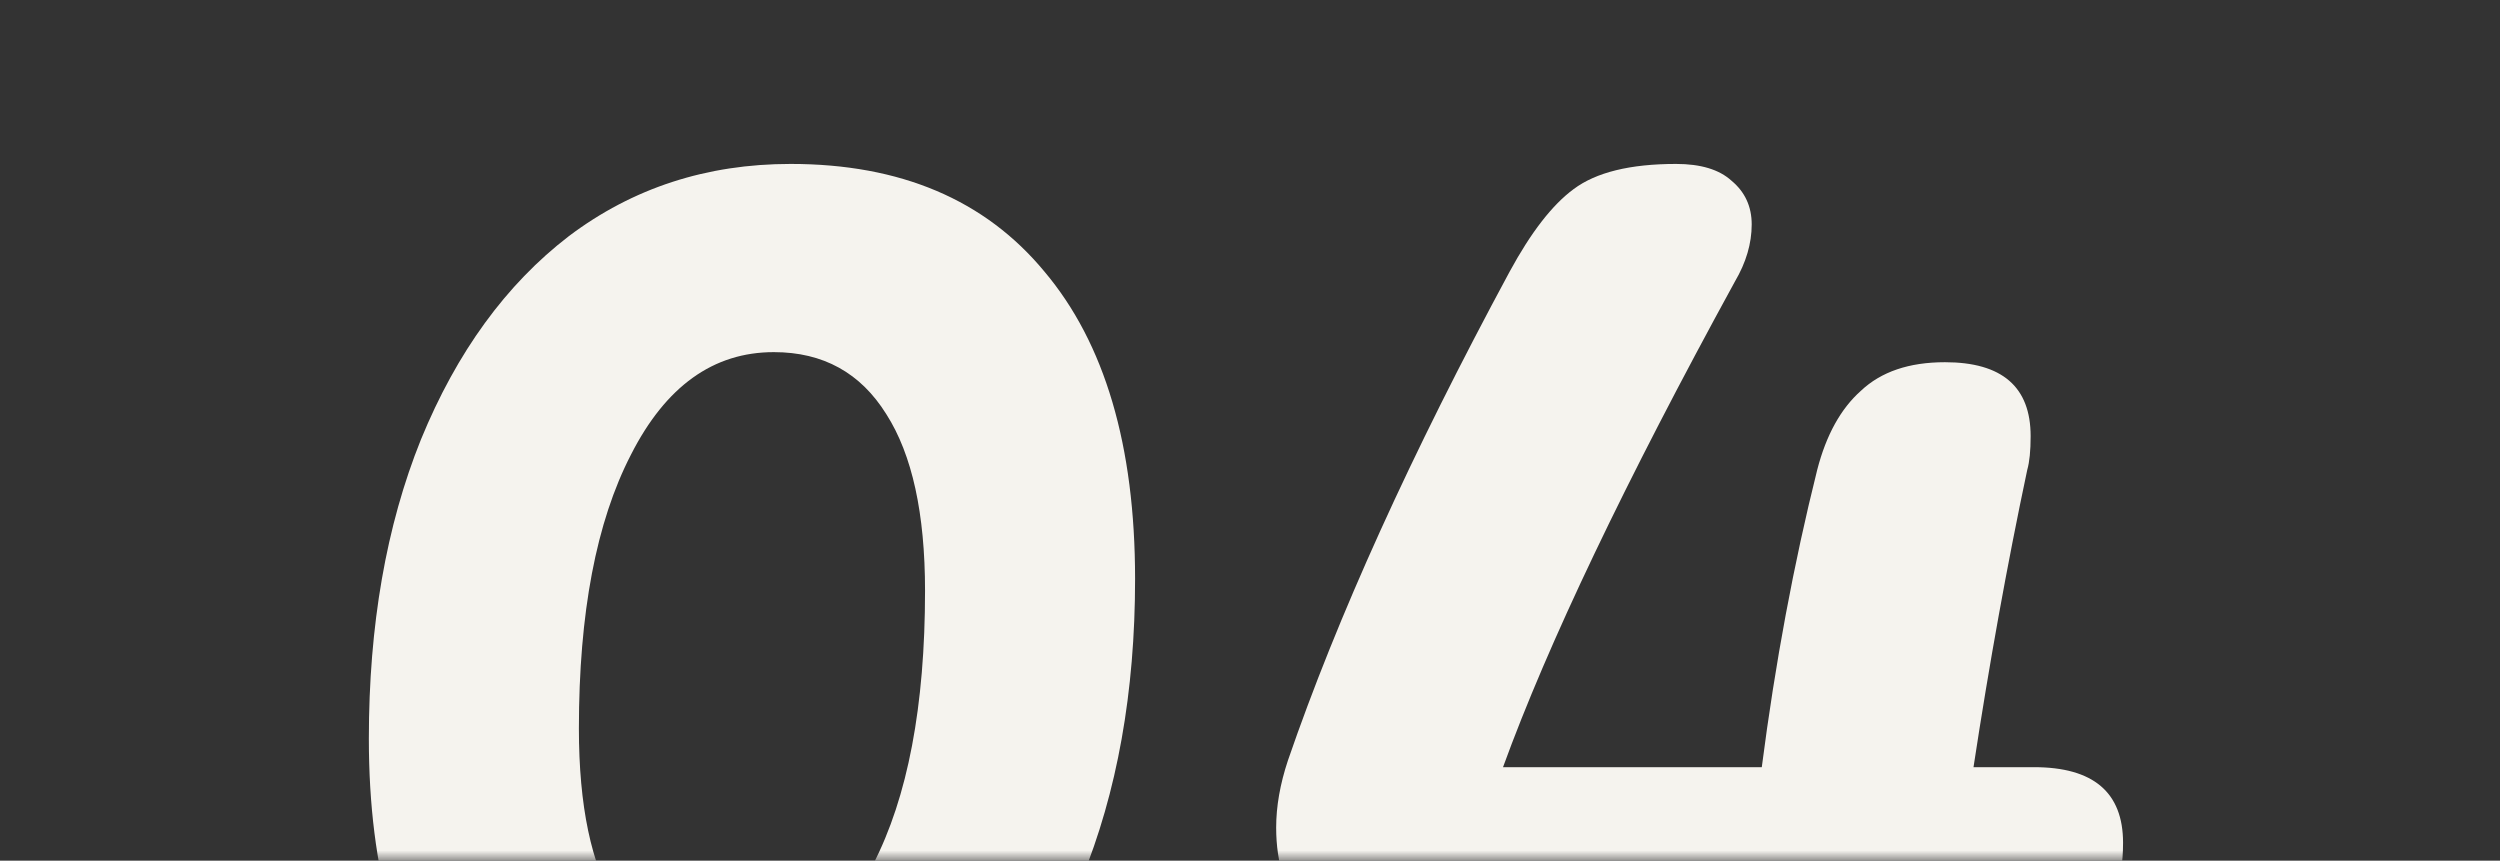 <?xml version="1.0" encoding="UTF-8"?> <svg xmlns="http://www.w3.org/2000/svg" width="122" height="42" viewBox="0 0 122 42" fill="none"><rect x="0" y="0" width="122" height="42" fill="#333333" stroke="none"/> <mask id="mask0_331_42" style="mask-type:alpha" maskUnits="userSpaceOnUse" x="0" y="0" width="122" height="42"> <rect width="122" height="42" fill="#D9D9D9"></rect> </mask> <g mask="url(#mask0_331_42)"> <path d="M34.81 56.298C29.453 56.298 25.298 54.549 22.346 51.05C19.449 47.551 18 42.549 18 36.044C18 30.523 18.847 25.657 20.542 21.448C22.291 17.184 24.697 13.877 27.758 11.526C30.874 9.175 34.482 8 38.582 8C43.939 8 48.067 9.749 50.964 13.248C53.916 16.747 55.392 21.749 55.392 28.254C55.392 33.775 54.517 38.668 52.768 42.932C51.073 47.141 48.668 50.421 45.552 52.772C42.491 55.123 38.91 56.298 34.81 56.298ZM35.63 47.114C38.582 47.114 40.905 45.474 42.6 42.194C44.295 38.914 45.142 34.459 45.142 28.828C45.142 25.056 44.513 22.186 43.256 20.218C41.999 18.195 40.167 17.184 37.762 17.184C34.81 17.184 32.487 18.851 30.792 22.186C29.097 25.466 28.25 29.921 28.25 35.552C28.25 39.324 28.851 42.194 30.054 44.162C31.311 46.13 33.17 47.114 35.63 47.114Z" fill="#F5F3EE"></path> <path d="M99.259 37.438C102.157 37.438 103.605 38.668 103.605 41.128C103.605 43.096 103.059 44.463 101.965 45.228C100.872 45.993 99.15 46.376 96.799 46.376H95.077L94.749 50.722C94.585 53.237 94.039 54.931 93.109 55.806C92.235 56.681 90.786 57.118 88.763 57.118C85.866 57.118 84.417 55.341 84.417 51.788C84.417 51.187 84.445 50.722 84.499 50.394L84.909 46.376C76.983 46.376 70.969 46.349 66.869 46.294C65.667 46.294 64.601 45.747 63.671 44.654C62.742 43.561 62.277 42.139 62.277 40.39C62.277 39.351 62.469 38.258 62.851 37.11C65.257 30.113 68.865 22.159 73.675 13.248C74.714 11.335 75.753 9.995 76.791 9.23C77.885 8.41 79.552 8 81.793 8C82.996 8 83.898 8.273 84.499 8.82C85.155 9.367 85.483 10.077 85.483 10.952C85.483 11.881 85.21 12.811 84.663 13.74C79.306 23.525 75.534 31.425 73.347 37.438H85.975C86.631 32.354 87.533 27.516 88.681 22.924C89.119 21.229 89.829 19.945 90.813 19.07C91.797 18.141 93.164 17.676 94.913 17.676C97.701 17.676 99.095 18.879 99.095 21.284C99.095 21.995 99.041 22.541 98.931 22.924C97.947 27.571 97.073 32.409 96.307 37.438H99.259Z" fill="#F5F3EE"></path> </g> </svg> 